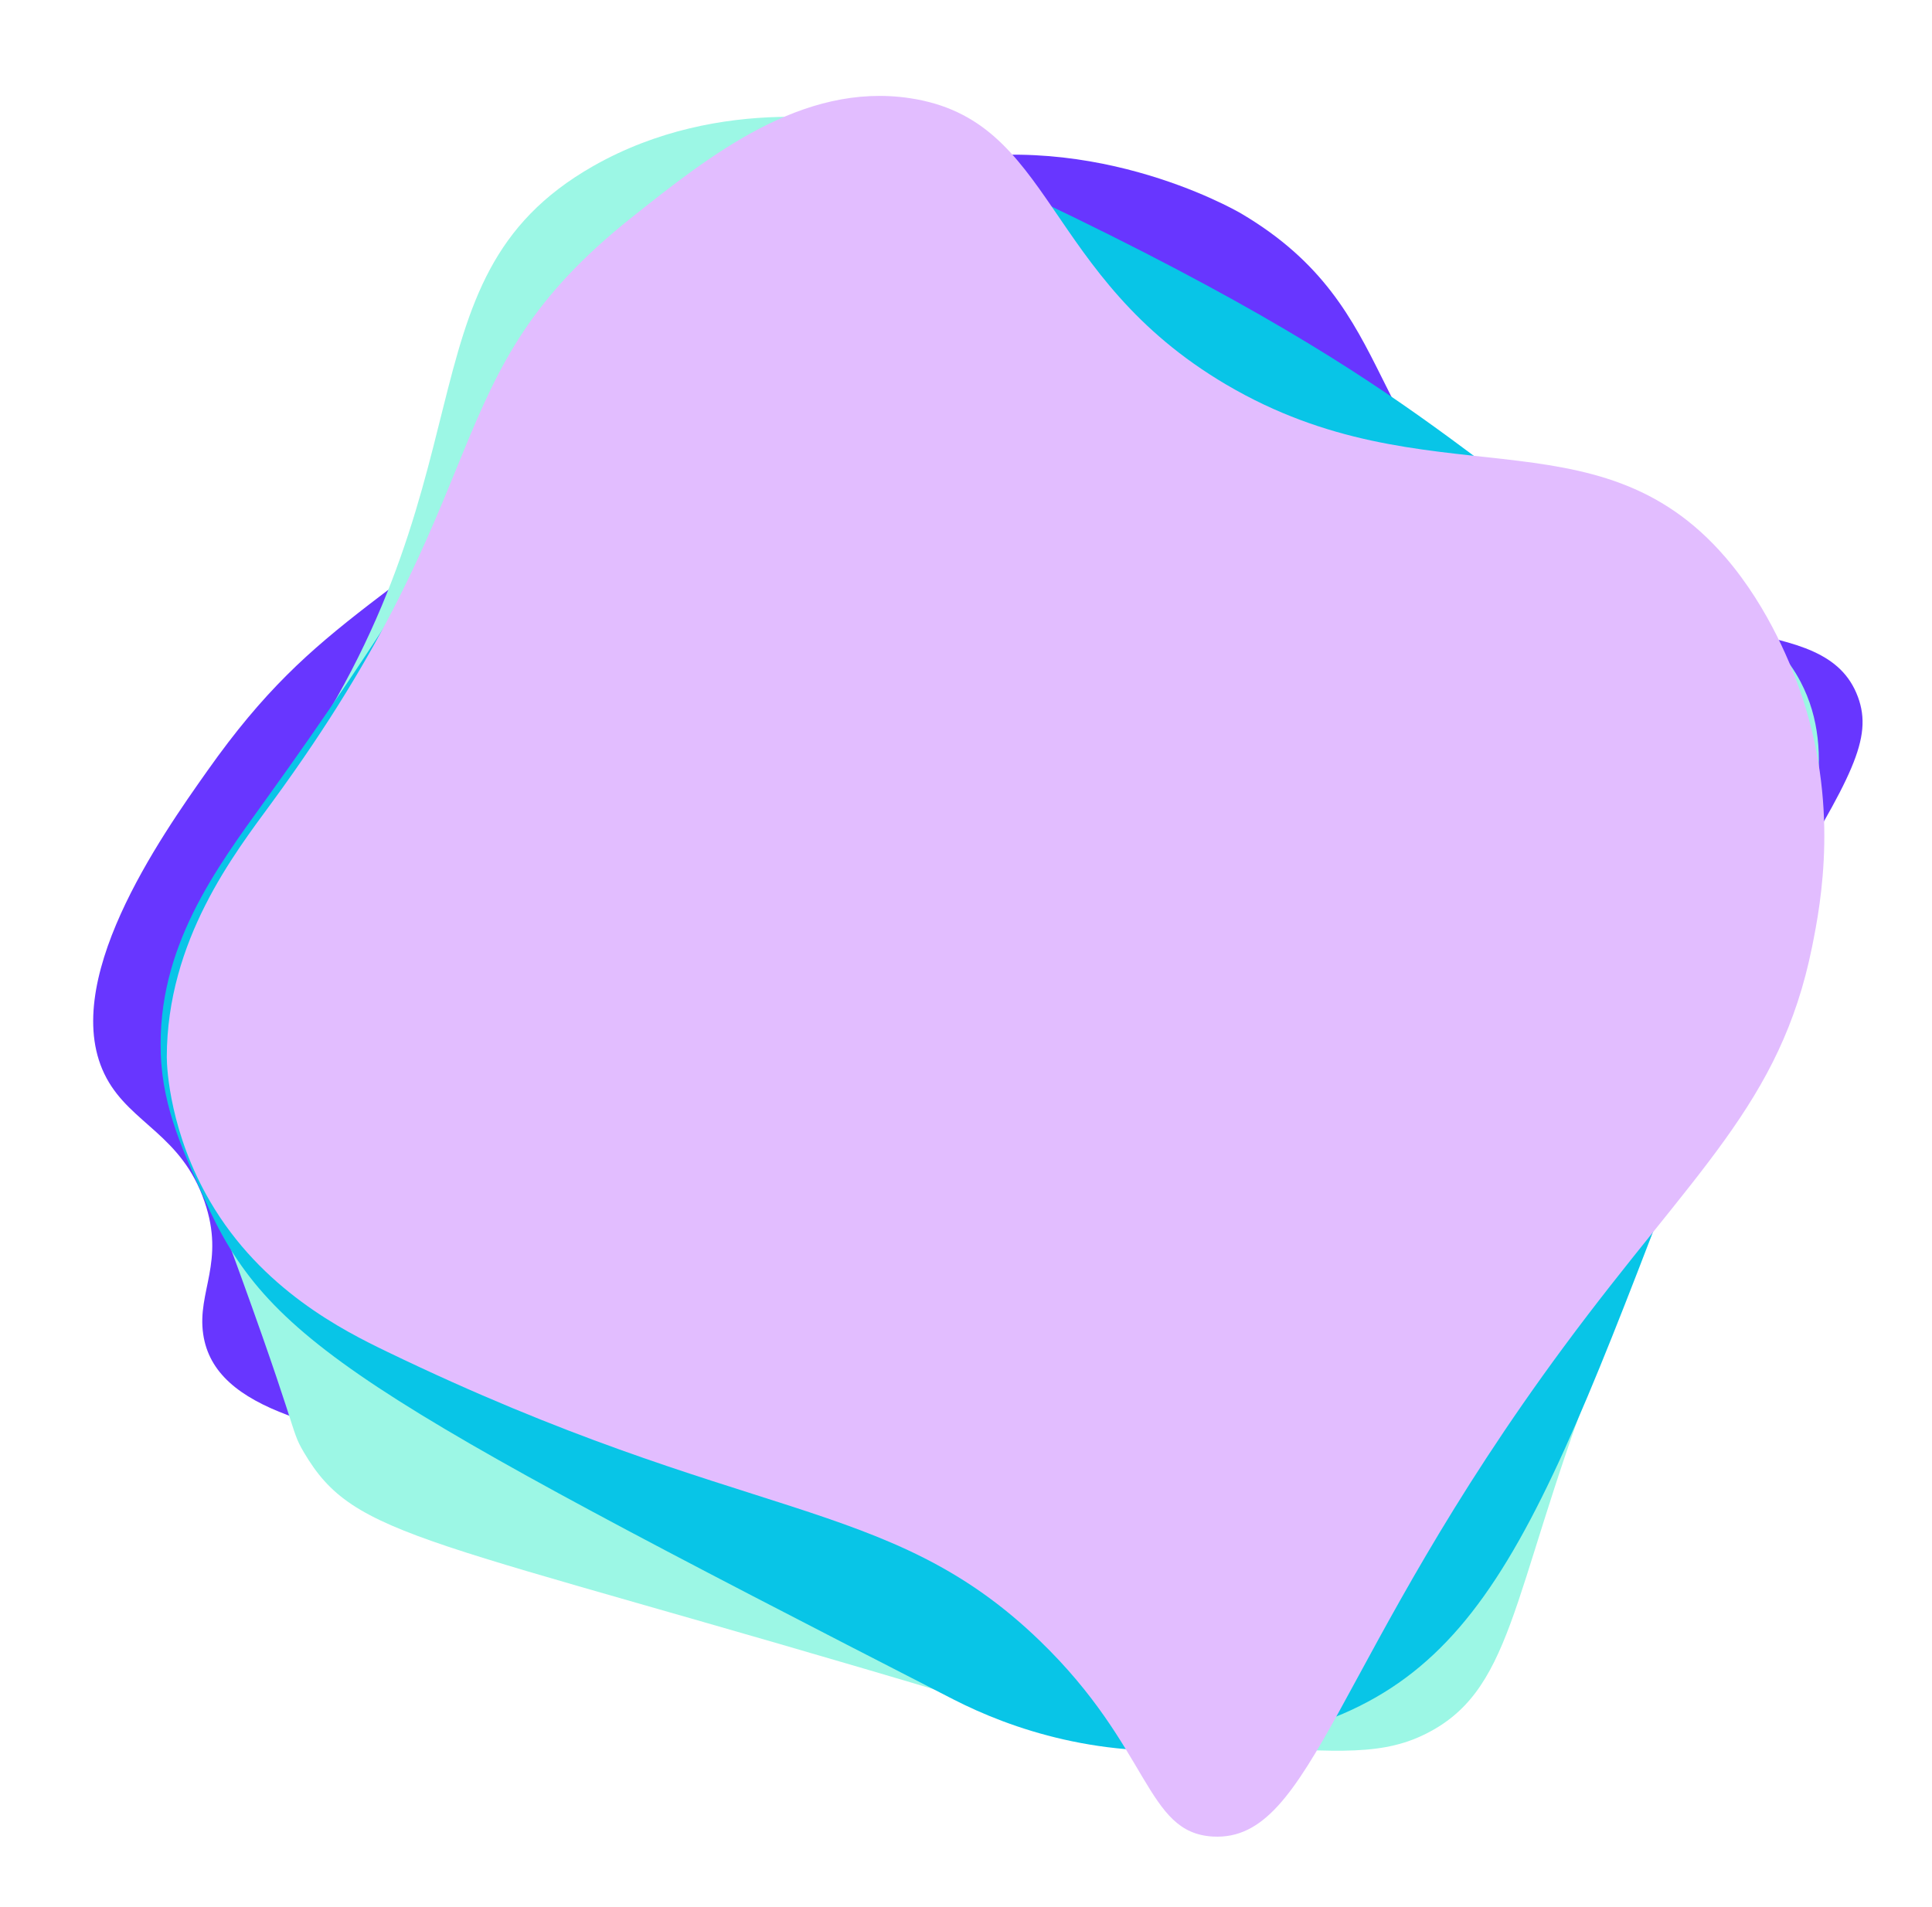 <?xml version="1.0" encoding="UTF-8"?>
<svg width="940px" height="928px" viewBox="0 0 940 928" version="1.1" xmlns="http://www.w3.org/2000/svg" xmlns:xlink="http://www.w3.org/1999/xlink">
    <title>perk copy 2</title>
    <g id="Design" stroke="none" stroke-width="1" fill="none" fill-rule="evenodd">
        <g id="Perk-Service-Info_b/index_1280" transform="translate(-206, 10)">
            <g id="背景装飾" transform="translate(-424.202, -104.055)">
                <g id="perk-copy-2" transform="translate(1100.202, 558.055) scale(-1, 1) rotate(-278) translate(-1100.202, -558.055) translate(691.202, 141.055)">
                    <path d="M164.455,214.119 C78.566,285.827 53.308,292.084 33.788,338.414 C0.76,416.806 32.245,495.798 33.788,499.511 C69.262,584.876 135.459,571.637 177.661,657.135 C218.342,739.554 184.252,807.416 224.923,829.343 C243.926,839.588 264.329,831.761 327.788,804.345 C510.897,725.237 498.382,722.419 552.285,704.353 C601.461,687.874 653.852,676.152 724.655,637.693 C748.573,624.701 767.64,612.434 776.782,590.475 C794.32,548.352 762.89,500.468 746.896,471.735 C648.86,295.61 717.652,96.728 644.031,75.243 C623.906,69.37 607.824,81.037 580.087,66.91 C549.574,51.37 547.619,26.344 527.264,11.36 C485.669,-19.262 406.945,21.278 372.271,39.135 C287.814,82.628 283.519,114.713 164.455,214.119" id="Fill-1" fill="#6836FF" style="mix-blend-mode: multiply;"></path>
                    <path d="M54.921,183.887 C10.833,240.927 15.056,310.194 16.017,322.444 C22.185,401.087 71.989,399.825 113.972,504.171 C138.103,564.147 146.583,626.534 188.307,750.651 C192.399,762.823 200.363,785.53 221.654,800.784 C253.973,823.935 296.659,815.219 324.473,809.139 C456.479,780.278 506.013,762.639 571.099,747.866 C682.541,722.571 728.373,730.921 755.201,689.38 C768.568,668.682 768.855,643.918 773.263,594.687 C778.584,535.273 771.632,490.278 767.706,464.484 C726.371,192.993 732.795,162.377 694.066,131.666 C682.84,122.764 688.342,130.128 576.658,69.698 C538.061,48.815 527.626,42.645 509.965,39.062 C455.951,28.107 409.616,56.616 380.051,72.483 C213.696,161.761 123.969,94.552 54.921,183.887" id="Fill-4" fill="#9CF7E5" style="mix-blend-mode: multiply;"></path>
                    <path d="M108.118,214.117 C44.223,275.606 35.303,318.246 33.196,338.779 C30.449,365.543 36.082,385.745 47.069,419.565 C113.478,623.959 149.262,629.497 190.671,747.585 C194.837,759.464 202.518,782.345 223.97,797.729 C258.477,822.475 305.376,811.168 326.642,806.087 C596.087,741.704 699.262,733.043 749.816,650.085 C766.956,621.96 774.79,591.584 774.79,591.584 C788.742,537.495 779.527,490.979 769.24,461.351 C662.079,152.704 643.214,106.638 578.466,66.473 C558.774,54.258 538.636,40.551 511.868,35.83 C460.689,26.803 418.914,49.91 382.14,69.258 C196.438,166.97 175.477,149.294 108.118,214.117" id="Fill-6" fill="#08C5E7" style="mix-blend-mode: multiply;"></path>
                    <path d="M77.001,206.021 C41.705,239.534 0.137,279.003 0.628,332.023 C1.3,403.43 77.402,407.526 117.268,503.971 C160.745,609.149 102.881,683.252 166.561,755.974 C188.848,781.425 217.012,796.418 224.879,800.528 C277.246,827.88 326.708,825.49 348.458,824.196 C426.404,819.562 464.399,782.437 558.125,731.609 C723.36,642.002 813.548,644.438 817.779,595.861 C820.643,562.978 779.475,560.051 735.161,499.097 C674.732,415.976 699.367,349.997 640.048,164.949 C632.891,142.622 618.693,100.412 579.647,69.577 C549.609,45.856 519.005,39.783 512.998,38.947 C456.684,31.109 410.64,57.618 383.172,72.362 C213.929,163.204 167.639,119.962 77.001,206.021" id="Fill-8" fill="#E2BDFF" style="mix-blend-mode: multiply;"></path>
                </g>
            </g>
        </g>
    </g>
</svg>
